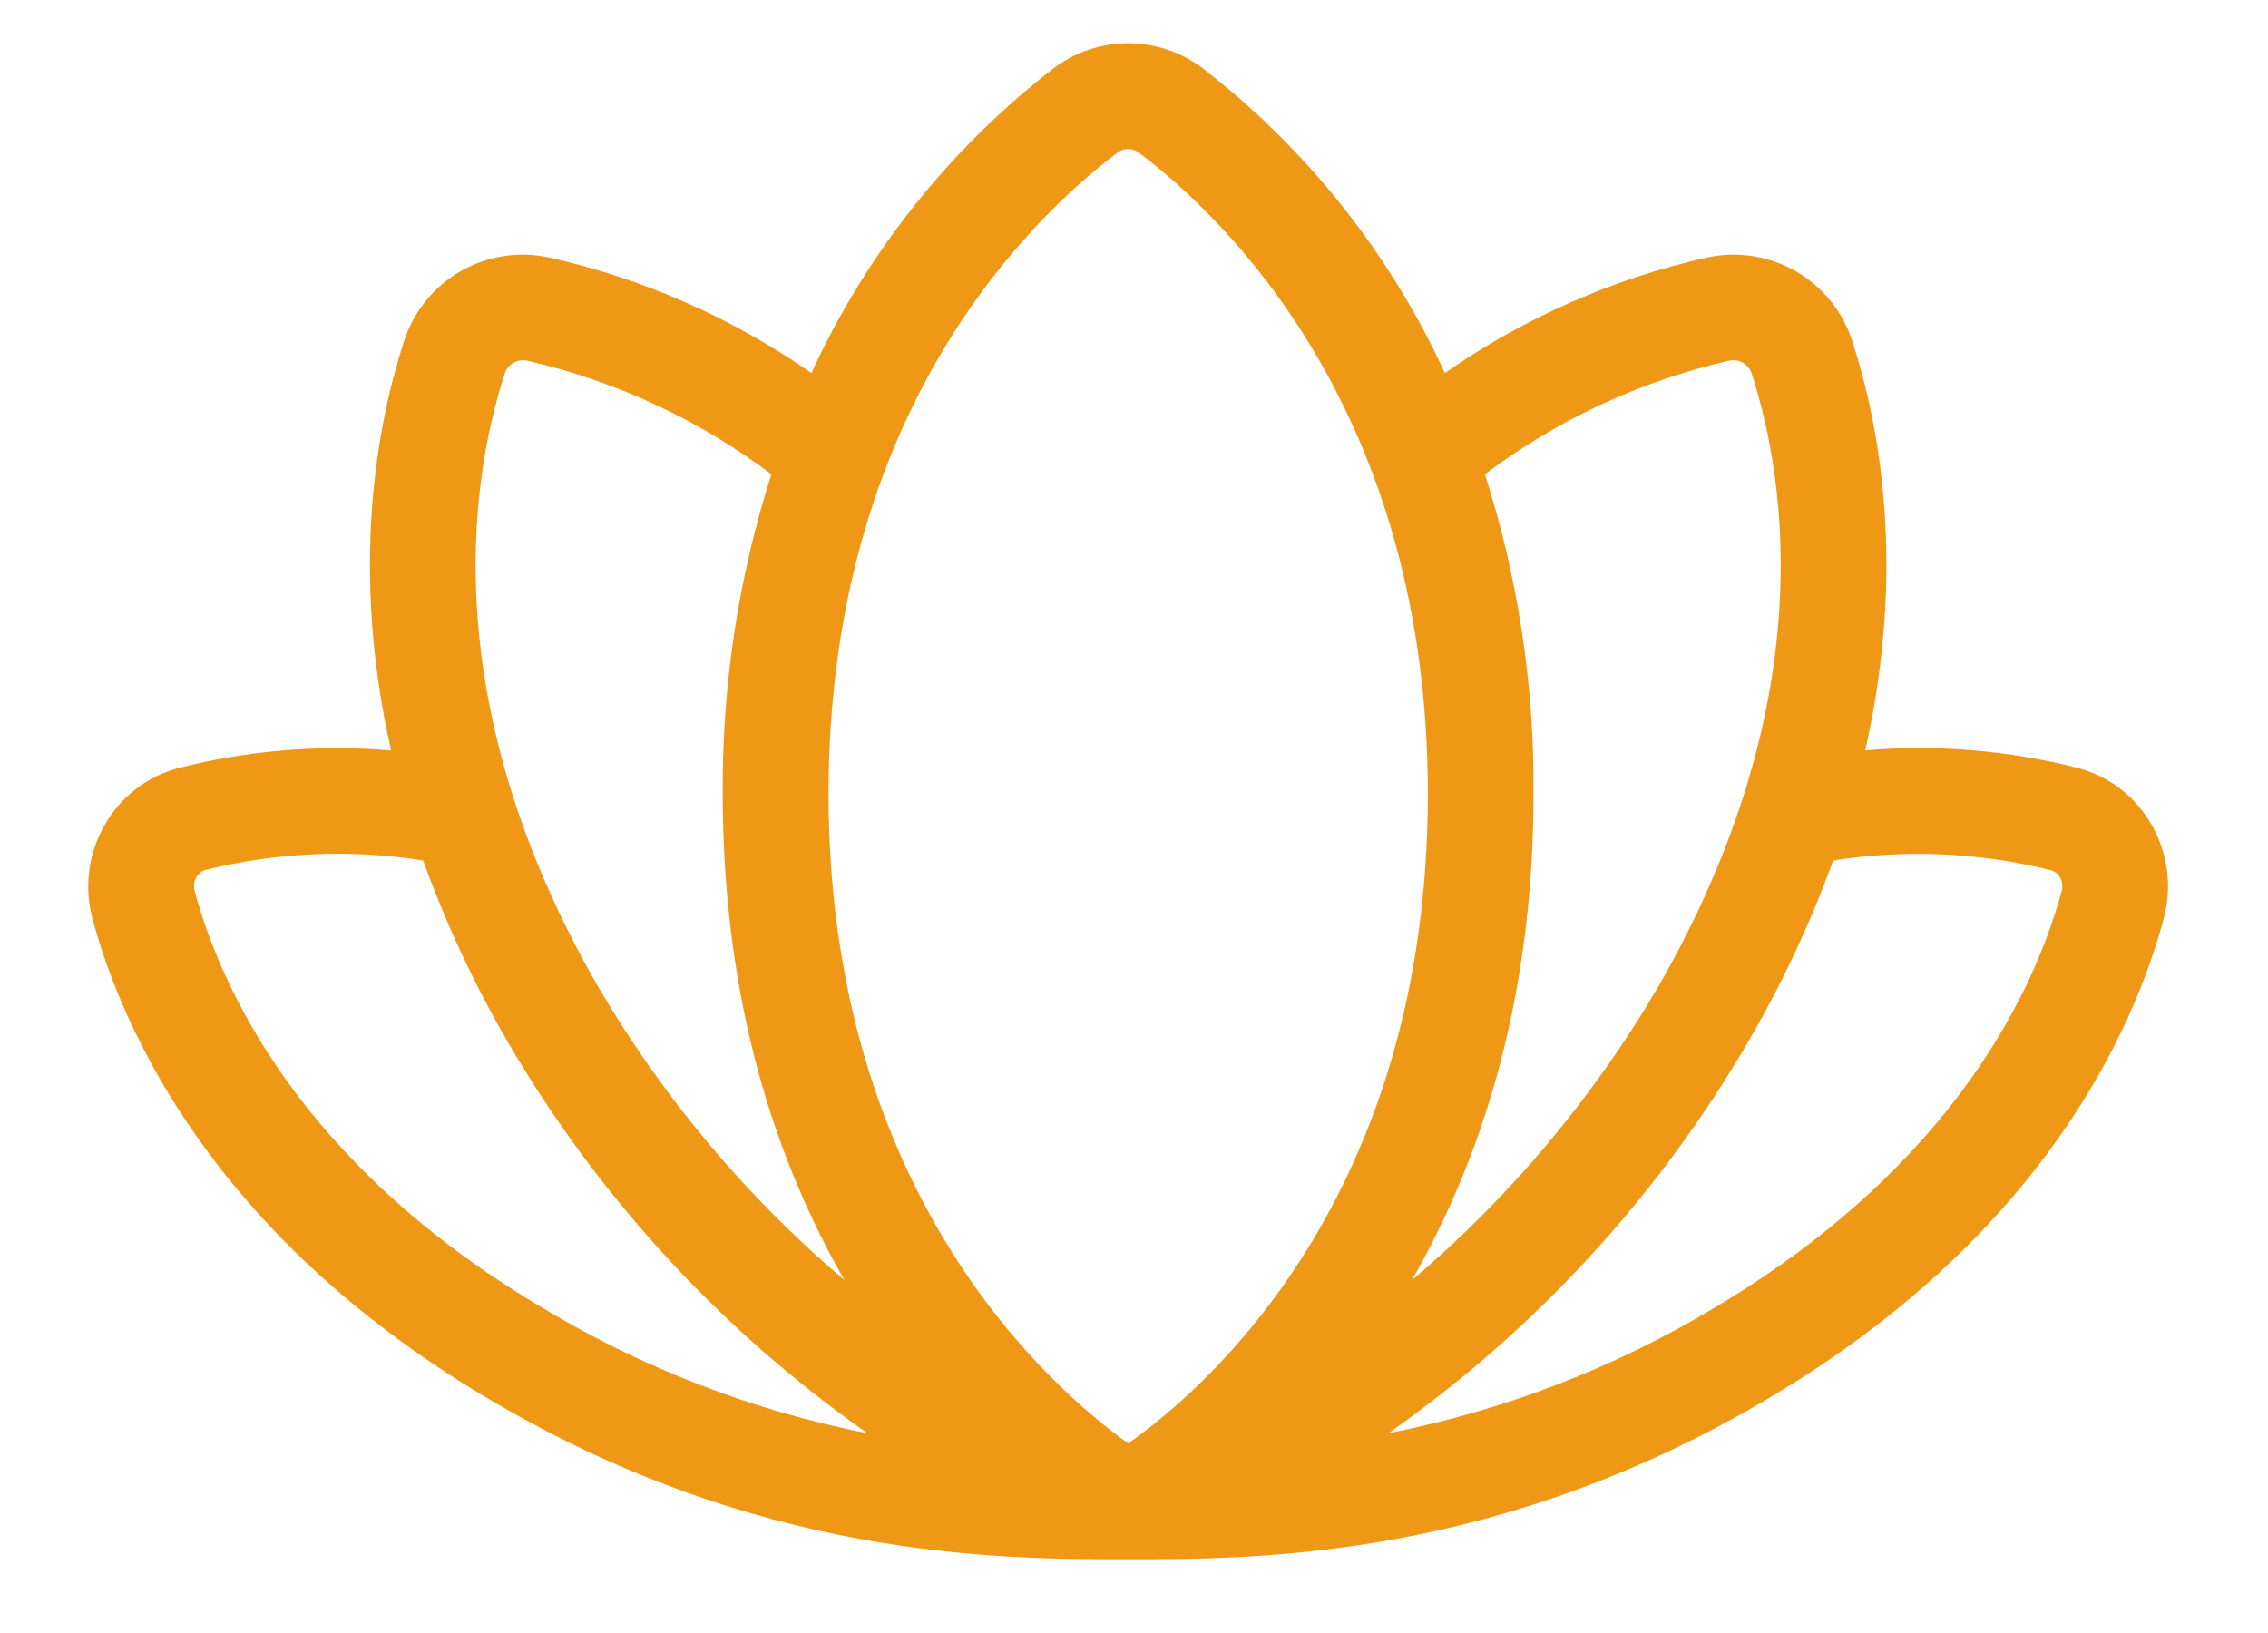 <svg width="25" height="18" viewBox="0 0 25 18" fill="none" xmlns="http://www.w3.org/2000/svg">
<g id="ph:flower-lotus-light" clip-path="url(#clip0_927_1719)">
<path id="Vector" d="M23.715 9.088C23.628 8.936 23.512 8.802 23.374 8.696C23.235 8.589 23.077 8.511 22.908 8.466C22.142 8.27 21.348 8.204 20.56 8.271C21.014 6.267 20.718 4.686 20.419 3.764C20.315 3.438 20.094 3.163 19.798 2.992C19.502 2.821 19.152 2.766 18.818 2.838C17.781 3.071 16.799 3.503 15.927 4.112C15.32 2.792 14.403 1.639 13.254 0.75C13.018 0.573 12.731 0.477 12.435 0.477C12.14 0.477 11.853 0.573 11.617 0.75C10.468 1.639 9.551 2.792 8.944 4.112C8.072 3.503 7.09 3.071 6.052 2.838C5.718 2.766 5.369 2.821 5.073 2.992C4.777 3.164 4.556 3.439 4.452 3.765C4.154 4.687 3.858 6.268 4.311 8.272C3.523 8.205 2.73 8.271 1.963 8.467C1.794 8.512 1.636 8.59 1.498 8.697C1.359 8.803 1.243 8.937 1.157 9.088C1.066 9.245 1.007 9.417 0.984 9.597C0.961 9.776 0.973 9.958 1.021 10.132C1.343 11.325 2.333 13.592 5.336 15.39C8.34 17.189 11.007 17.187 12.436 17.187C13.865 17.187 16.528 17.187 19.533 15.39C22.539 13.594 23.527 11.325 23.849 10.131C23.897 9.957 23.91 9.775 23.887 9.596C23.863 9.417 23.805 9.244 23.715 9.088ZM16.368 5.228C17.168 4.625 18.087 4.198 19.063 3.975C19.115 3.964 19.169 3.973 19.215 4C19.26 4.027 19.294 4.07 19.31 4.12C19.693 5.308 20.069 7.763 18.281 10.872C17.564 12.098 16.644 13.194 15.561 14.114C16.307 12.815 16.904 11.06 16.904 8.751C16.914 7.556 16.733 6.367 16.368 5.228ZM5.562 4.123C5.577 4.072 5.611 4.029 5.656 4.001C5.702 3.974 5.756 3.964 5.808 3.975C6.785 4.198 7.703 4.625 8.503 5.228C8.139 6.367 7.958 7.556 7.967 8.751C7.967 11.06 8.564 12.817 9.309 14.111C8.225 13.192 7.306 12.096 6.589 10.869C4.803 7.763 5.179 5.308 5.562 4.123ZM5.935 14.389C3.283 12.804 2.423 10.851 2.146 9.823C2.139 9.797 2.137 9.77 2.14 9.743C2.144 9.716 2.153 9.69 2.166 9.667C2.188 9.629 2.222 9.601 2.264 9.589C3.049 9.394 3.865 9.358 4.664 9.485C4.911 10.167 5.217 10.827 5.58 11.455C6.577 13.175 7.936 14.657 9.563 15.799C8.28 15.546 7.052 15.068 5.935 14.389ZM12.436 15.91C11.593 15.308 9.133 13.171 9.133 8.751C9.133 4.539 11.361 2.404 12.319 1.681C12.353 1.656 12.394 1.642 12.436 1.642C12.478 1.642 12.519 1.656 12.552 1.681C13.51 2.404 15.739 4.539 15.739 8.751C15.739 13.198 13.292 15.309 12.436 15.91ZM22.724 9.827C22.447 10.851 21.587 12.804 18.935 14.393C17.816 15.071 16.587 15.546 15.304 15.798C16.931 14.656 18.29 13.174 19.287 11.454C19.651 10.826 19.959 10.167 20.207 9.485C21.008 9.359 21.825 9.396 22.61 9.593C22.651 9.605 22.686 9.633 22.707 9.67C22.721 9.694 22.729 9.72 22.732 9.747C22.735 9.774 22.733 9.801 22.726 9.827H22.724Z" fill="#EF9816"/>
</g>
<defs>
<clipPath id="clip0_927_1719">
<rect width="24.87" height="17.522" fill="white"/>
</clipPath>
</defs>
</svg>
